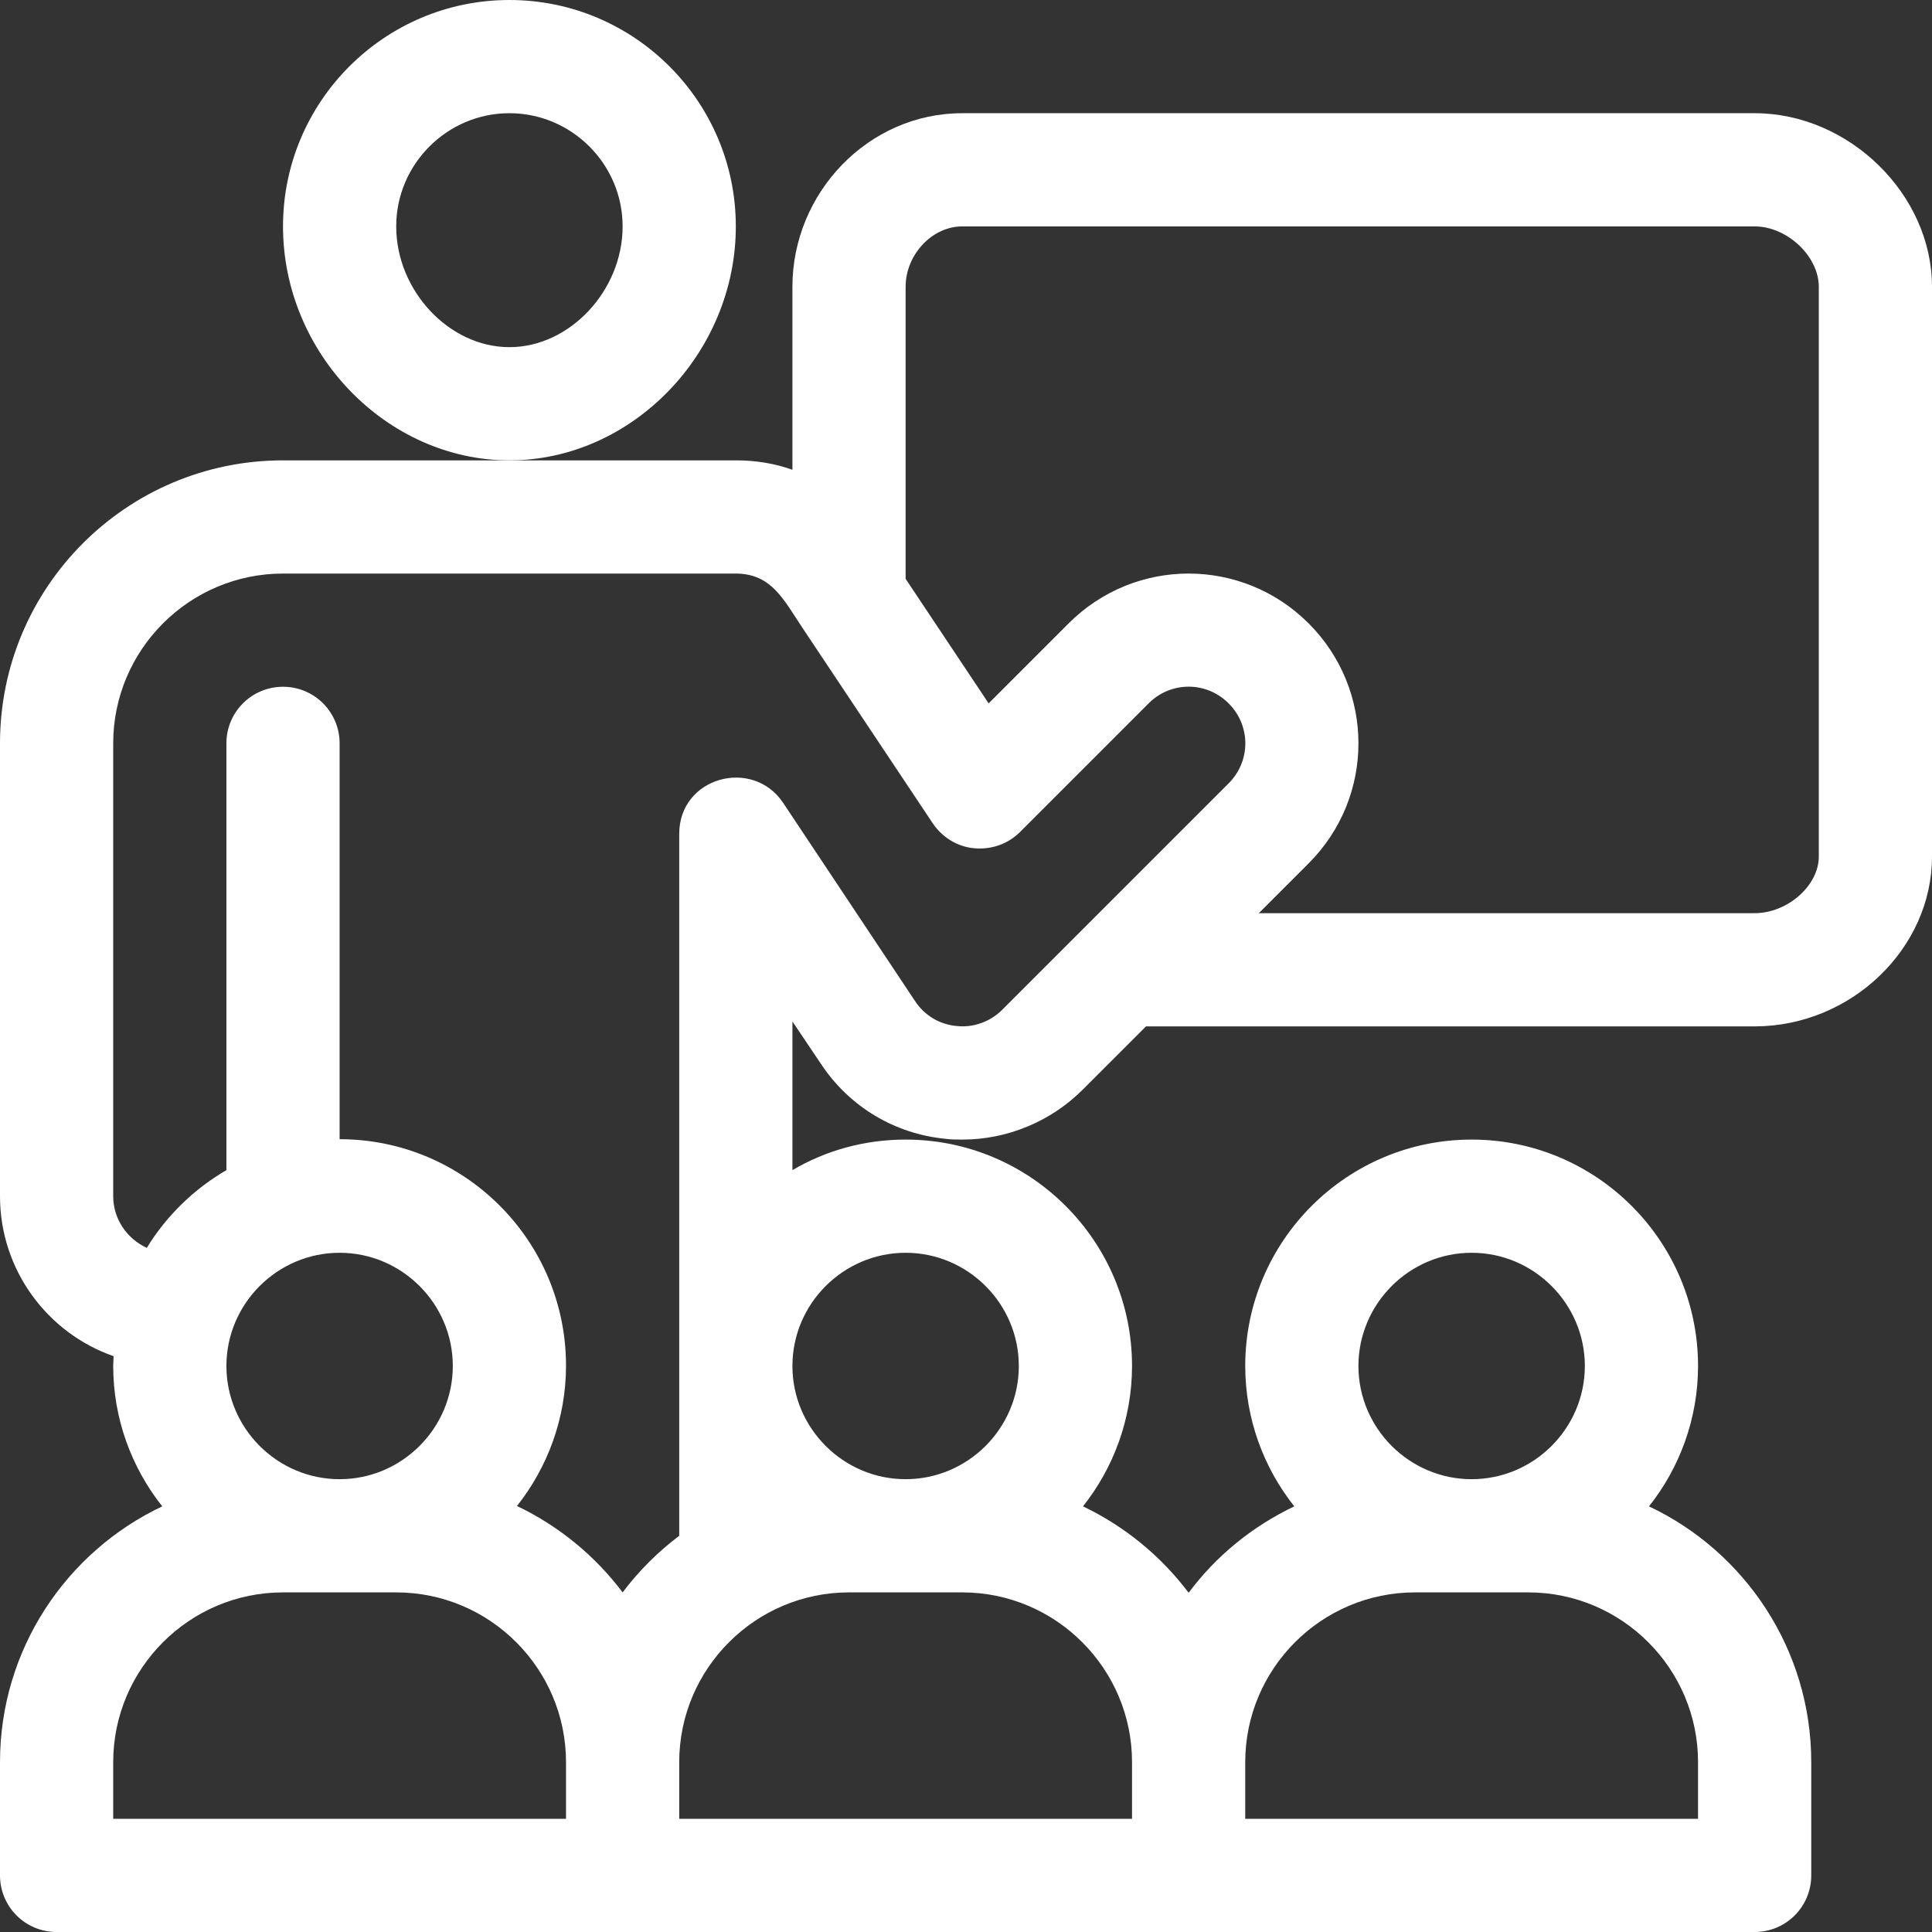<?xml version="1.0" encoding="utf-8"?>
<!-- Generator: Adobe Illustrator 26.3.1, SVG Export Plug-In . SVG Version: 6.00 Build 0)  -->
<svg version="1.1" id="Capa_1" xmlns="http://www.w3.org/2000/svg" xmlns:xlink="http://www.w3.org/1999/xlink" x="0px" y="0px"
	 viewBox="0 0 512 512" style="enable-background:new 0 0 512 512;" xml:space="preserve">
<rect x="0" y="0" width="512" height="512" fill="#333333" stroke="none"/>
<style type="text/css">
	.st0{fill:#FFFFFF;}
</style>
<g>
	<g>
		<g>
			<path class="st0" d="M465,30H255c-24.9,0-45,21.1-45,46v48.5c-4.7-1.7-9.8-2.5-14.9-2.5c0,0,0,0-0.1,0h-60H75
				c-41.4,0-75,33.6-75,75v120c0,19.6,12.6,36.3,30.1,42.4c0,0.8-0.1,1.7-0.1,2.6c0,14,4.9,27,13,37.2c-25.4,12-43,37.9-43,67.8v30
				c0,8.3,6.7,15,15,15c8.2,0,441,0,450,0c8.3,0,15-6.7,15-15v-30c0-29.9-17.6-55.8-43-67.8c8.1-10.2,13-23.2,13-37.2
				c0-33.1-26.9-60-60-60s-60,26.9-60,60c0,14,4.9,27,13,37.2c-11.1,5.3-20.7,13.1-28,22.9c-7.3-9.7-16.9-17.6-28-22.9
				c8.1-10.2,13-23.2,13-37.2c0-33.1-26.9-60-60-60c-10.9,0-21.2,2.9-30,8.1v-39.4l7.6,11.3c7.5,11.3,19.5,18.5,33,19.8
				c1.5,0.2,2.9,0.2,4.5,0.2c11.8,0,23.4-4.8,31.8-13.2l16.8-16.8H465c25.5,0,47-20.6,47-45V76C512,51.5,490,30,465,30z M390,332
				c16.5,0,30,13.5,30,30s-13.5,30-30,30s-30-13.5-30-30S373.5,332,390,332z M330,467c0-24.8,20.2-45,45-45h30c24.8,0,45,20.2,45,45
				v15H330V467z M150,482H30v-15c0-24.8,20.2-45,45-45h30c24.8,0,45,20.2,45,45V482z M60,362c0-16.5,13.5-30,30-30s30,13.5,30,30
				s-13.5,30-30,30S60,378.5,60,362z M300,467v15H180v-15c0-24.8,20.2-45,45-45h30C279.8,422,300,442.2,300,467z M240,332
				c16.5,0,30,13.5,30,30s-13.5,30-30,30s-30-13.5-30-30S223.5,332,240,332z M325.6,207.6l-38.8,38.8c0,0,0,0,0,0l-21.2,21.2
				c-3.2,3.2-7.7,4.8-12.1,4.3c-4.5-0.4-8.5-2.8-11-6.6l-35-52.6c0,0,0,0,0,0c-8.1-12-27.5-6.8-27.5,8.3V385v22
				c-5.7,4.3-10.7,9.3-15,15c-7.3-9.7-16.9-17.6-28-22.9c8.1-10.2,13-23.2,13-37.2c0-33.1-26.9-60-60-60V197c0-8.3-6.7-15-15-15
				s-15,6.7-15,15v113.1c-8.6,5-15.9,12.1-21.1,20.6c-5.2-2.4-8.9-7.6-8.9-13.7V197c0-24.8,20.2-45,45-45h120c0.1,0,0.2,0,0.3,0
				c9.2,0.2,12.3,6.8,17.3,14.3c0,0,0,0,0,0l34.6,51.9c2.5,3.7,6.5,6.2,11,6.6c4.5,0.4,8.9-1.1,12.1-4.3l34.1-34.1
				c5.9-5.9,15.3-5.9,21.2,0C331.5,192.3,331.5,201.7,325.6,207.6z M482,227c0,7.7-8.3,15-17,15H333.6l13.2-13.2
				c17.6-17.6,17.6-46,0-63.6c-17.6-17.6-46-17.6-63.6,0L262,186.4l-22-33V76c0-8.5,7-16,15-16h210c8.6,0,17,7.9,17,16V227z"/>
		</g>
	</g>
	<g>
		<g>
			<path class="st0" d="M135,0c-33.1,0-60,26.9-60,60c0,33.6,27.5,62,60,62s60-28.4,60-62C195,26.9,168.1,0,135,0z M135,92
				c-16,0-30-15-30-32c0-16.5,13.5-30,30-30s30,13.5,30,30C165,77,151,92,135,92z"/>
		</g>
	</g>
</g>
</svg>
